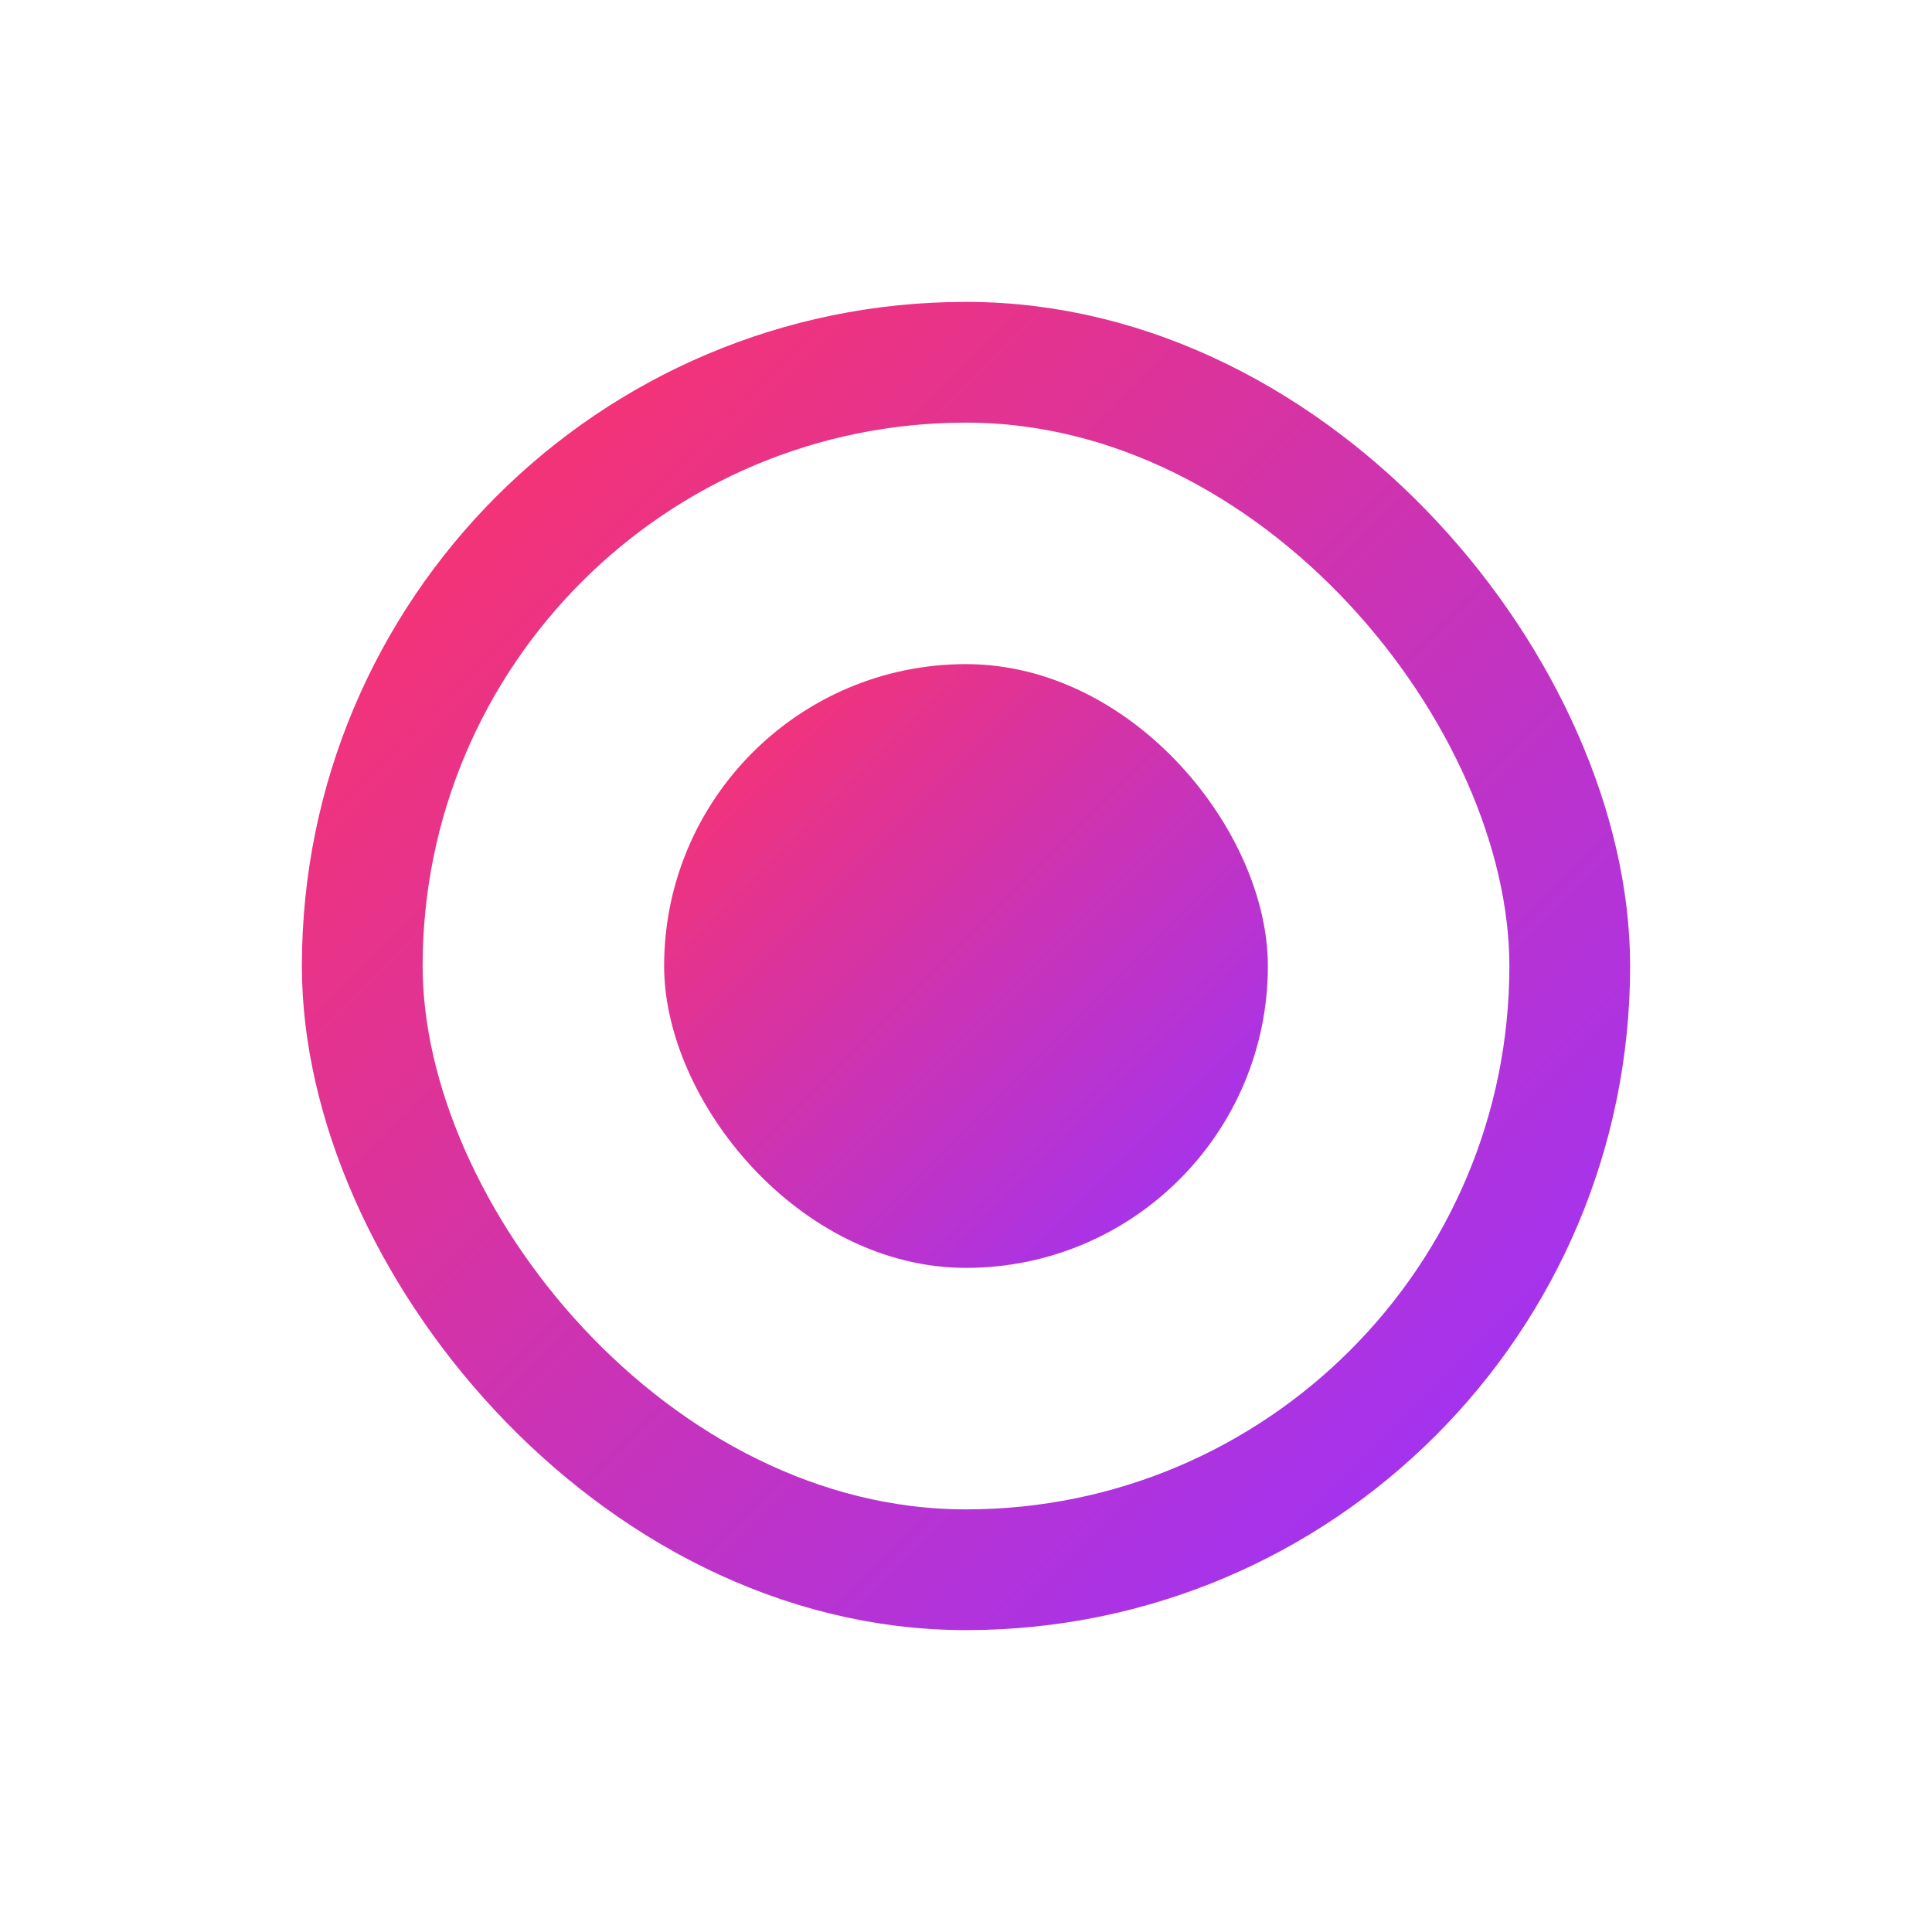 <?xml version="1.0" encoding="UTF-8"?>
<svg width="192" height="192" viewBox="0 0 192 192" xmlns="http://www.w3.org/2000/svg">
    <defs>
        <linearGradient id="logoGradient" x1="0%" y1="0%" x2="100%" y2="100%">
            <stop offset="0%" stop-color="#FF3366" />
            <stop offset="100%" stop-color="#9933FF" />
        </linearGradient>
    </defs>
    <rect x="36" y="36" width="120" height="120" rx="60" fill="none" stroke="url(#logoGradient)" stroke-width="12" />
    <rect x="66" y="66" width="60" height="60" rx="30" fill="url(#logoGradient)" />
</svg>
